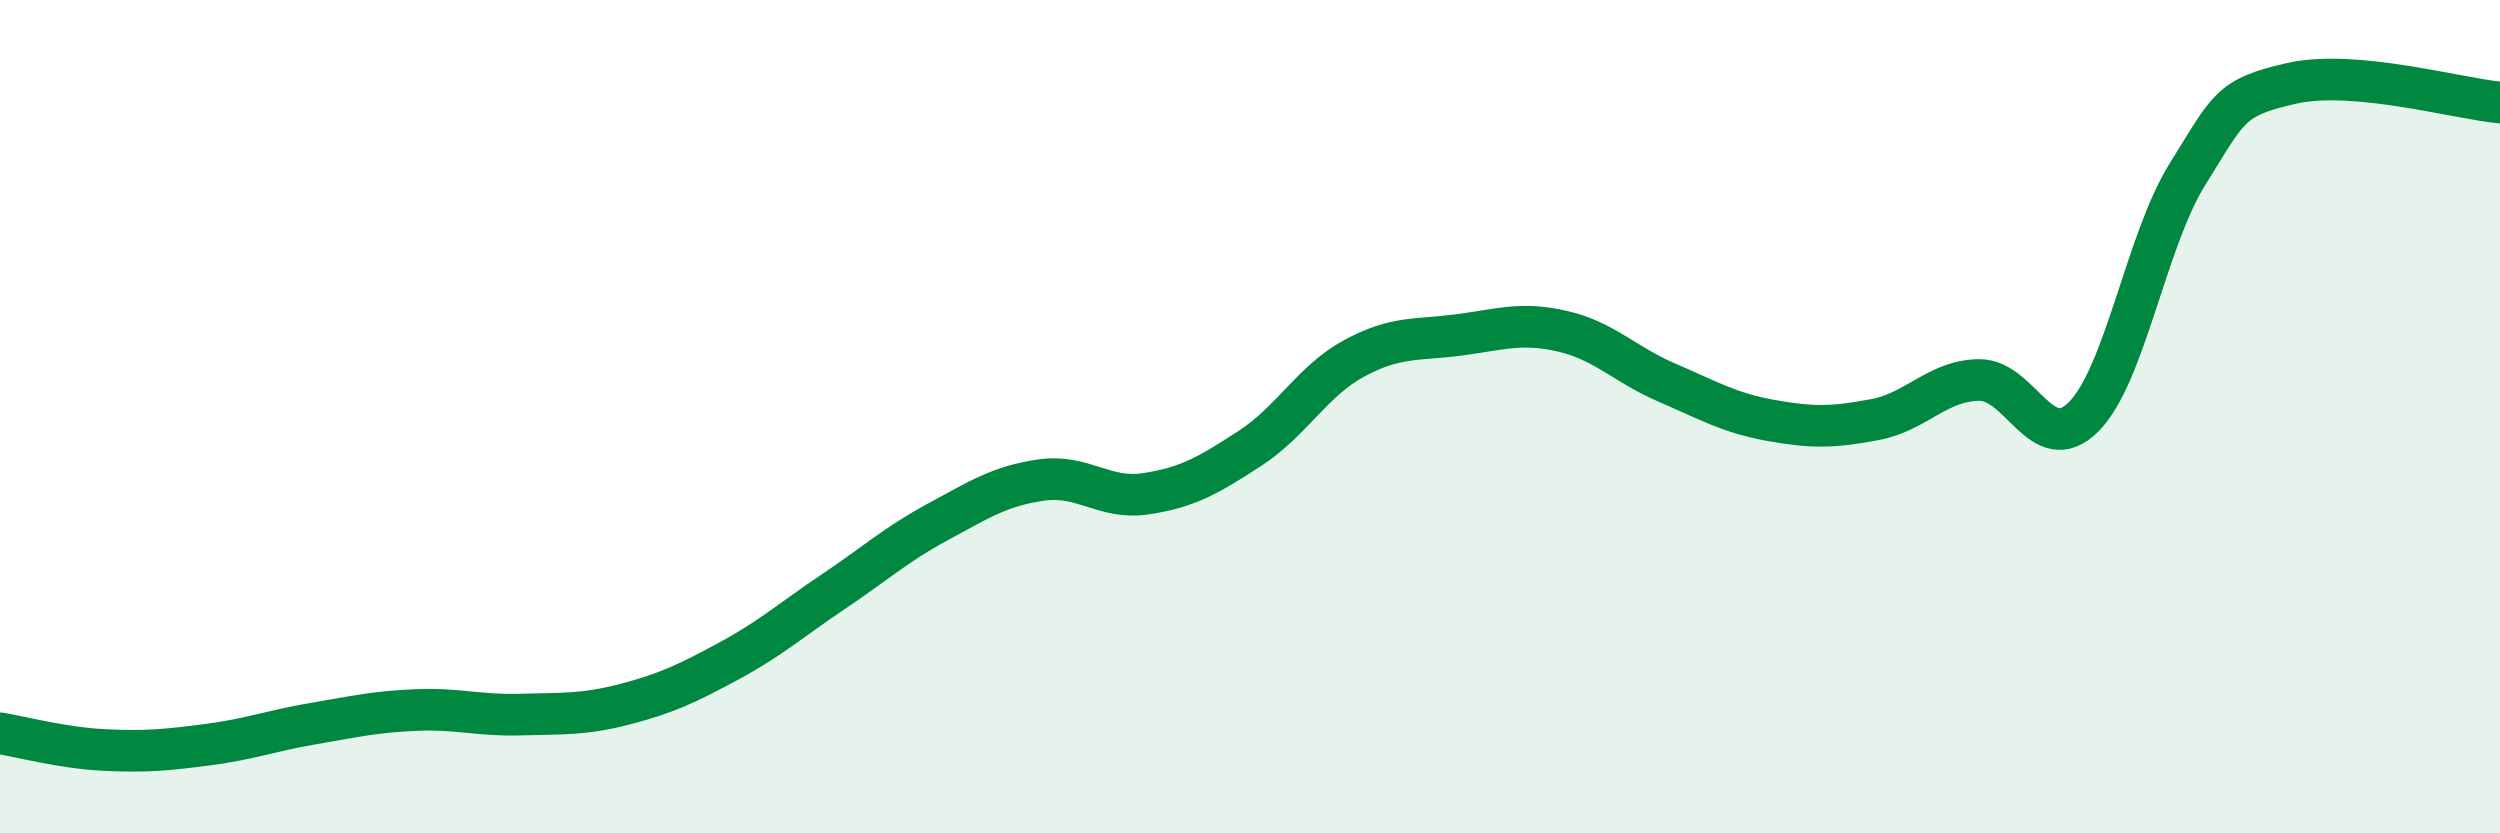 
    <svg width="60" height="20" viewBox="0 0 60 20" xmlns="http://www.w3.org/2000/svg">
      <path
        d="M 0,17.6 C 0.5,17.68 1.5,17.95 2.5,18 C 3.5,18.05 4,18 5,17.87 C 6,17.74 6.5,17.54 7.5,17.37 C 8.5,17.2 9,17.08 10,17.04 C 11,17 11.5,17.18 12.5,17.15 C 13.5,17.12 14,17.16 15,16.9 C 16,16.64 16.5,16.4 17.5,15.86 C 18.5,15.32 19,14.87 20,14.2 C 21,13.53 21.5,13.07 22.5,12.53 C 23.5,11.99 24,11.66 25,11.52 C 26,11.38 26.5,12 27.5,11.85 C 28.5,11.7 29,11.41 30,10.76 C 31,10.11 31.5,9.14 32.5,8.6 C 33.5,8.06 34,8.17 35,8.04 C 36,7.91 36.5,7.72 37.5,7.95 C 38.5,8.18 39,8.75 40,9.18 C 41,9.61 41.5,9.91 42.5,10.09 C 43.5,10.27 44,10.26 45,10.07 C 46,9.88 46.5,9.13 47.5,9.12 C 48.5,9.11 49,11 50,10.01 C 51,9.02 51.5,5.78 52.5,4.18 C 53.5,2.58 53.5,2.34 55,2 C 56.5,1.66 59,2.37 60,2.46L60 20L0 20Z"
        fill="#008740"
        opacity="0.1"
        stroke-linecap="round"
        stroke-linejoin="round"
      />
      <path
        d="M 0,17.6 C 0.5,17.68 1.5,17.95 2.5,18 C 3.5,18.05 4,18 5,17.87 C 6,17.74 6.5,17.54 7.5,17.37 C 8.5,17.2 9,17.08 10,17.04 C 11,17 11.5,17.18 12.5,17.15 C 13.5,17.12 14,17.16 15,16.9 C 16,16.64 16.5,16.4 17.5,15.86 C 18.5,15.32 19,14.87 20,14.2 C 21,13.53 21.5,13.07 22.5,12.53 C 23.5,11.99 24,11.66 25,11.52 C 26,11.38 26.5,12 27.5,11.85 C 28.5,11.7 29,11.41 30,10.76 C 31,10.11 31.5,9.14 32.5,8.6 C 33.5,8.06 34,8.17 35,8.04 C 36,7.91 36.5,7.72 37.5,7.95 C 38.5,8.18 39,8.75 40,9.18 C 41,9.61 41.5,9.91 42.5,10.09 C 43.5,10.27 44,10.26 45,10.07 C 46,9.88 46.5,9.13 47.5,9.12 C 48.5,9.11 49,11 50,10.01 C 51,9.02 51.5,5.78 52.5,4.18 C 53.5,2.58 53.5,2.34 55,2 C 56.5,1.66 59,2.37 60,2.46"
        stroke="#008740"
        stroke-width="1"
        fill="none"
        stroke-linecap="round"
        stroke-linejoin="round"
      />
    </svg>
  